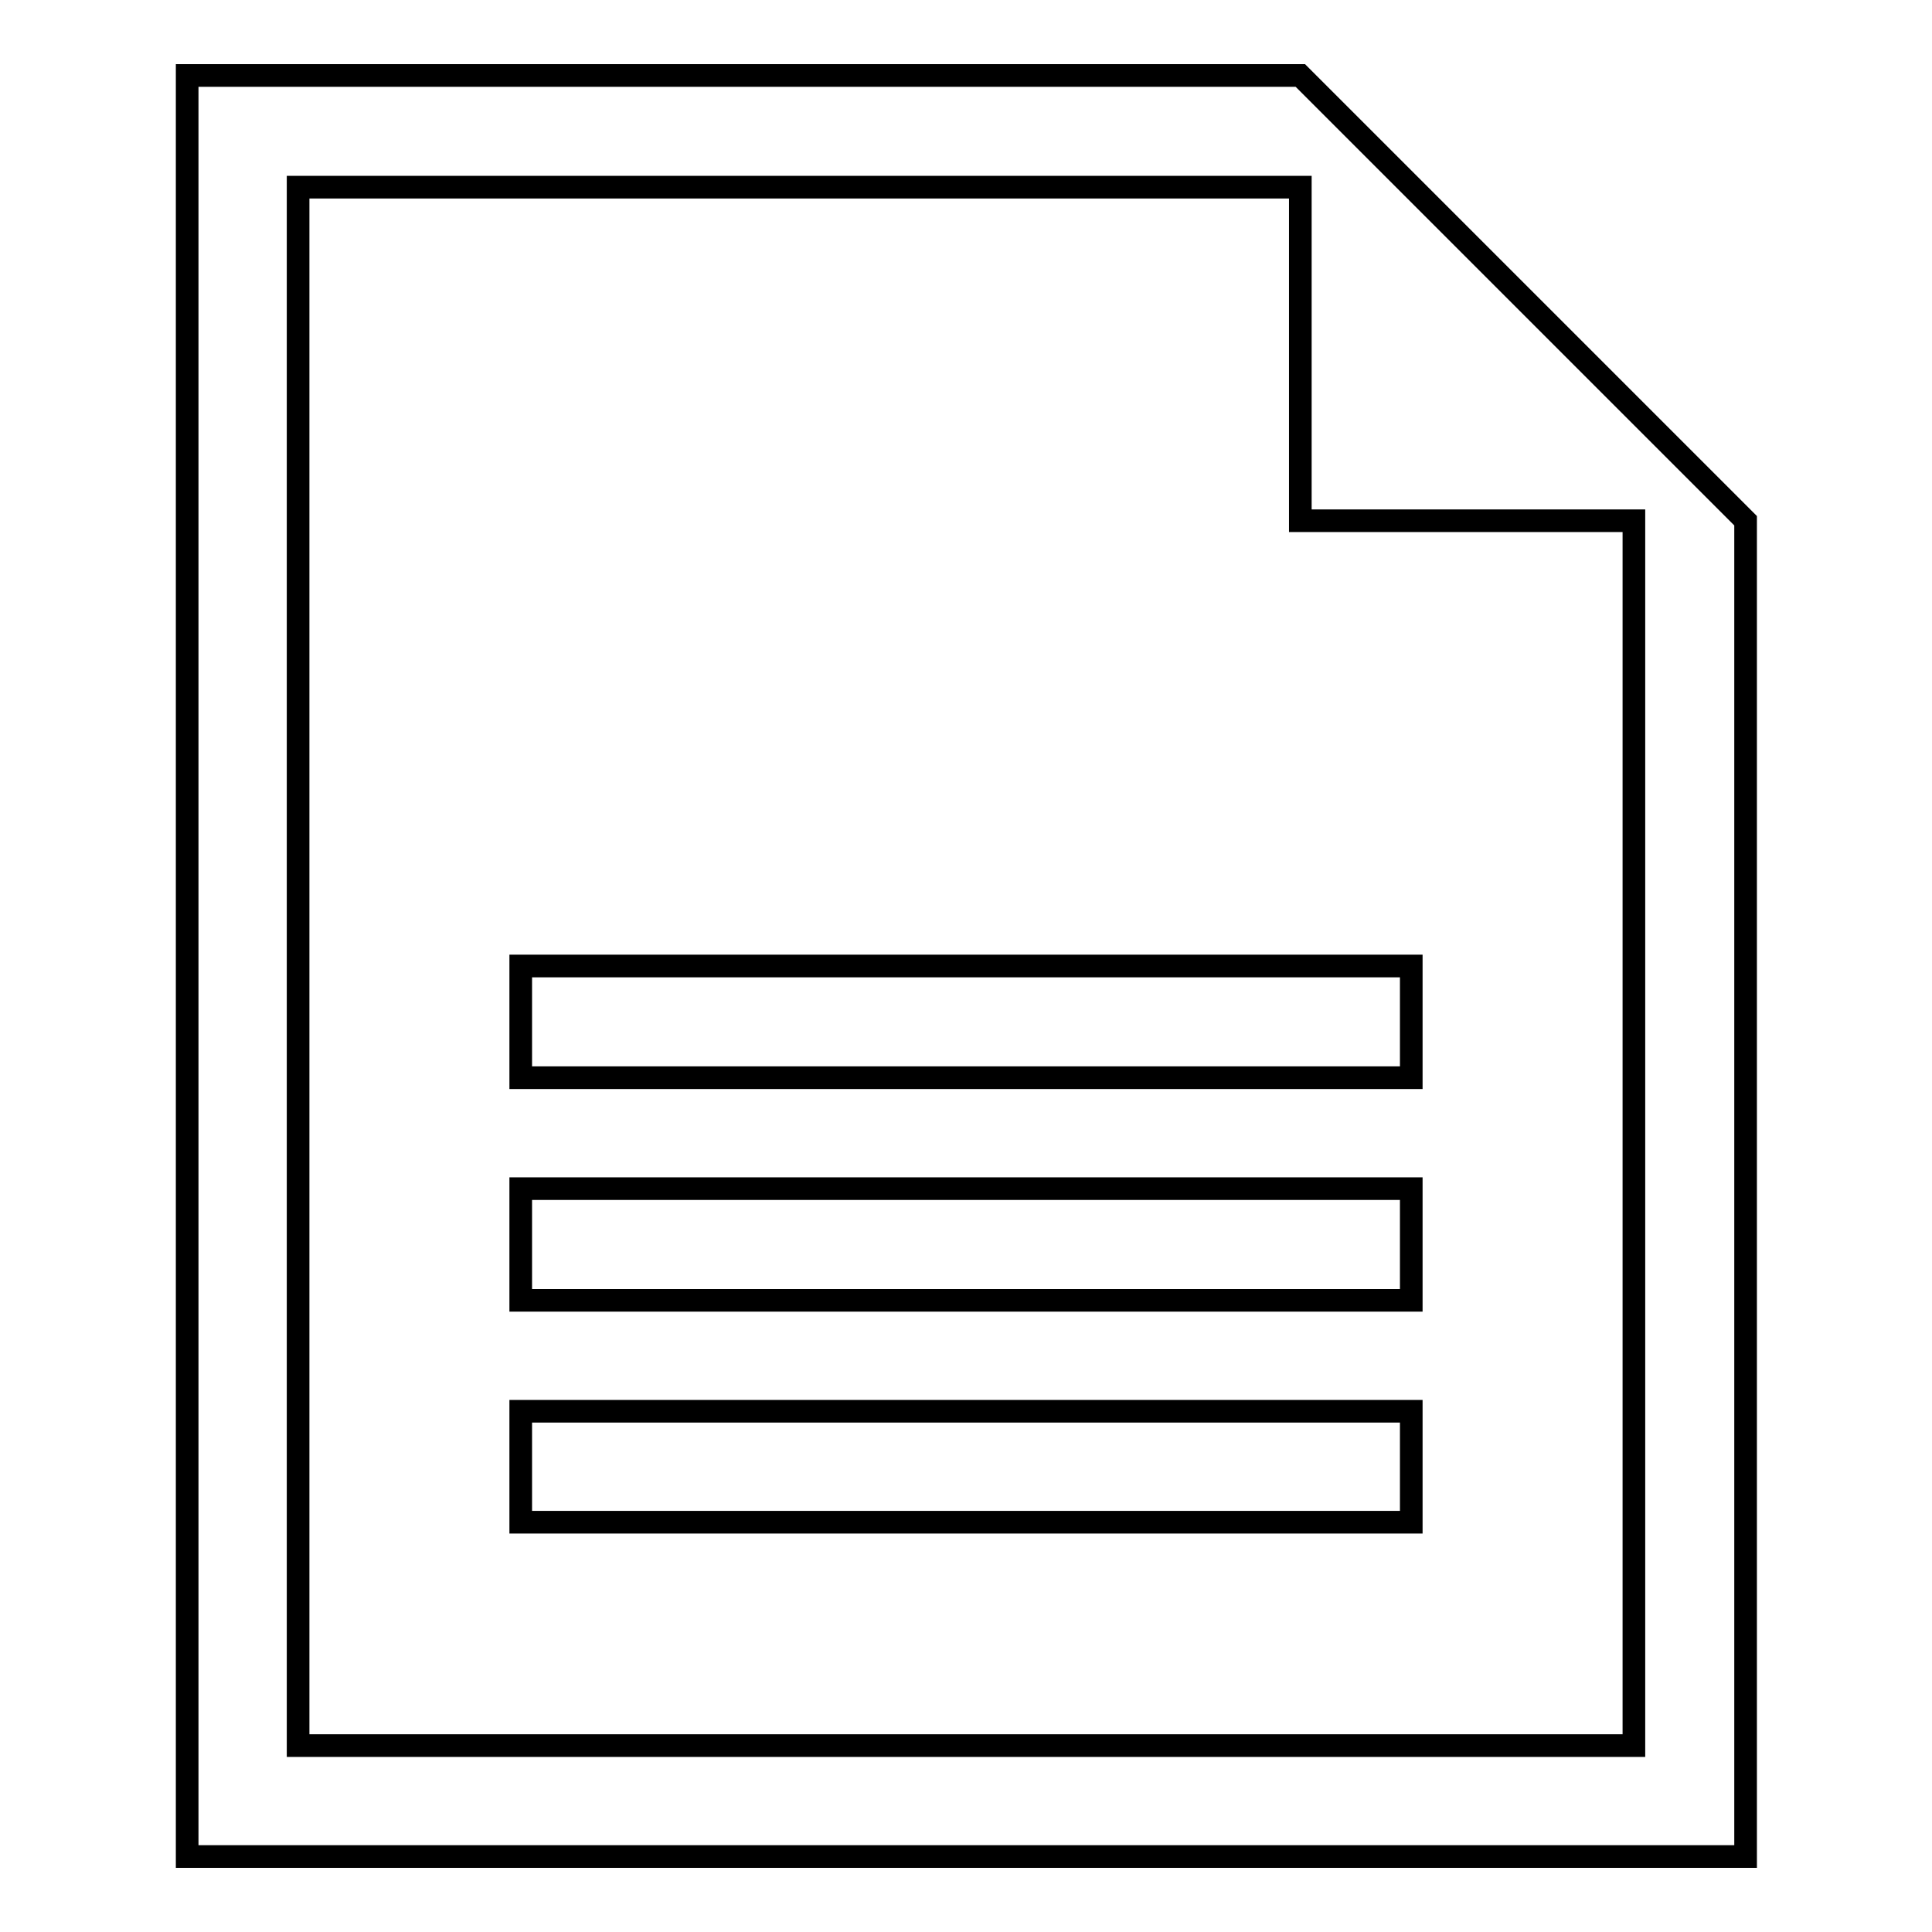 <?xml version="1.0" encoding="utf-8"?>
<!-- Svg Vector Icons : http://www.onlinewebfonts.com/icon -->
<!DOCTYPE svg PUBLIC "-//W3C//DTD SVG 1.1//EN" "http://www.w3.org/Graphics/SVG/1.1/DTD/svg11.dtd">
<svg version="1.1" xmlns="http://www.w3.org/2000/svg" xmlns:xlink="http://www.w3.org/1999/xlink" x="0px" y="0px" viewBox="0 0 256 256" enable-background="new 0 0 256 256" xml:space="preserve">
<g><g><path stroke-width="3" fill-opacity="0" stroke="#000000"  d="M172.3,10H24.8v236h206.5V69L172.3,10L172.3,10z M216.5,231.3h-177V24.8h132.8V69h44.2V231.3L216.5,231.3z M69,187h118v14.7H69V187L69,187z M69,157.5h118v14.8H69V157.5L69,157.5z M69,128h118v14.8H69V128L69,128z"/></g></g>
</svg>